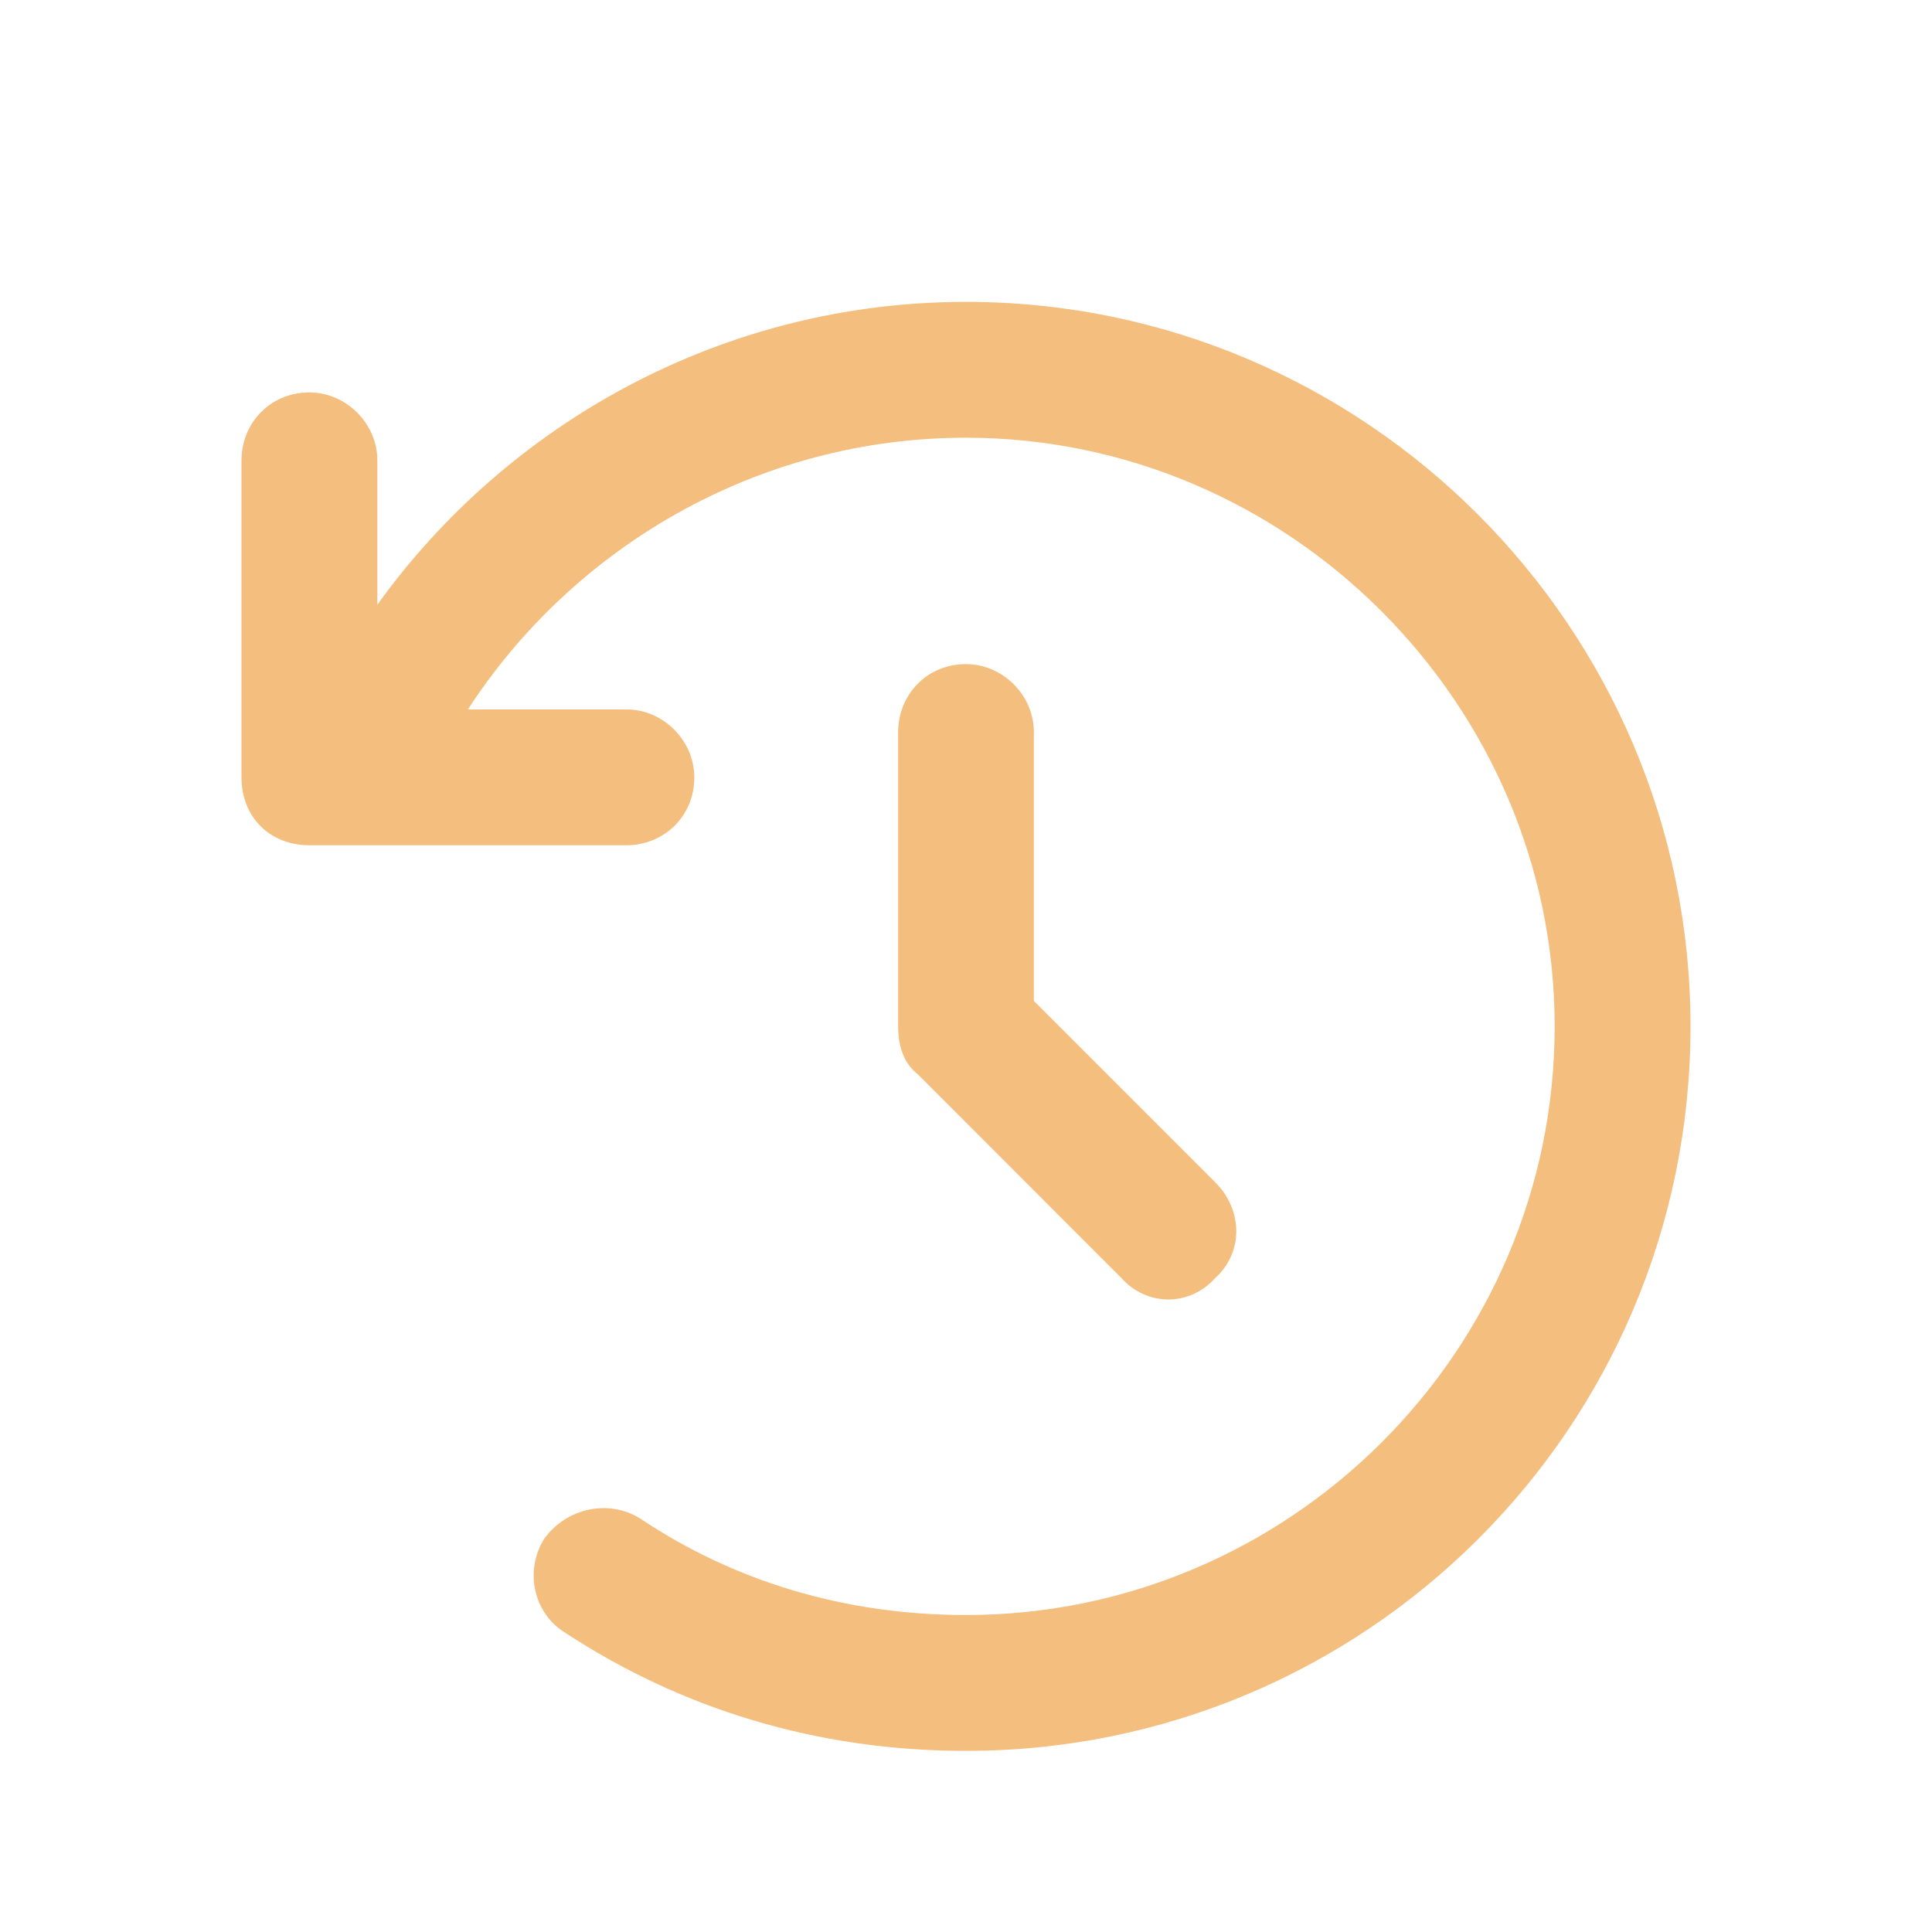 <svg width="16" height="16" viewBox="0 0 16 16" fill="none" xmlns="http://www.w3.org/2000/svg">
<path d="M8 2.5C11.305 2.5 14 5.195 14 8.5C14 11.828 11.305 14.5 8 14.5C6.758 14.5 5.633 14.148 4.672 13.516C4.414 13.352 4.344 13 4.508 12.742C4.695 12.484 5.047 12.414 5.305 12.578C6.078 13.094 6.992 13.375 8 13.375C10.672 13.375 12.875 11.195 12.875 8.5C12.875 5.828 10.672 3.625 8 3.625C6.266 3.625 4.742 4.539 3.875 5.875H5.188C5.492 5.875 5.75 6.133 5.75 6.438C5.75 6.766 5.492 7 5.188 7H2.562C2.234 7 2 6.766 2 6.438V3.812C2 3.508 2.234 3.25 2.562 3.25C2.867 3.25 3.125 3.508 3.125 3.812V5.008C4.203 3.508 5.984 2.5 8 2.5ZM8 5.5C8.305 5.5 8.562 5.758 8.562 6.062V8.289L10.062 9.789C10.297 10.023 10.297 10.375 10.062 10.586C9.852 10.82 9.5 10.82 9.289 10.586L7.602 8.898C7.484 8.805 7.438 8.664 7.438 8.5V6.062C7.438 5.758 7.672 5.5 8 5.5Z" fill="#F4BE7E"/>
</svg>
